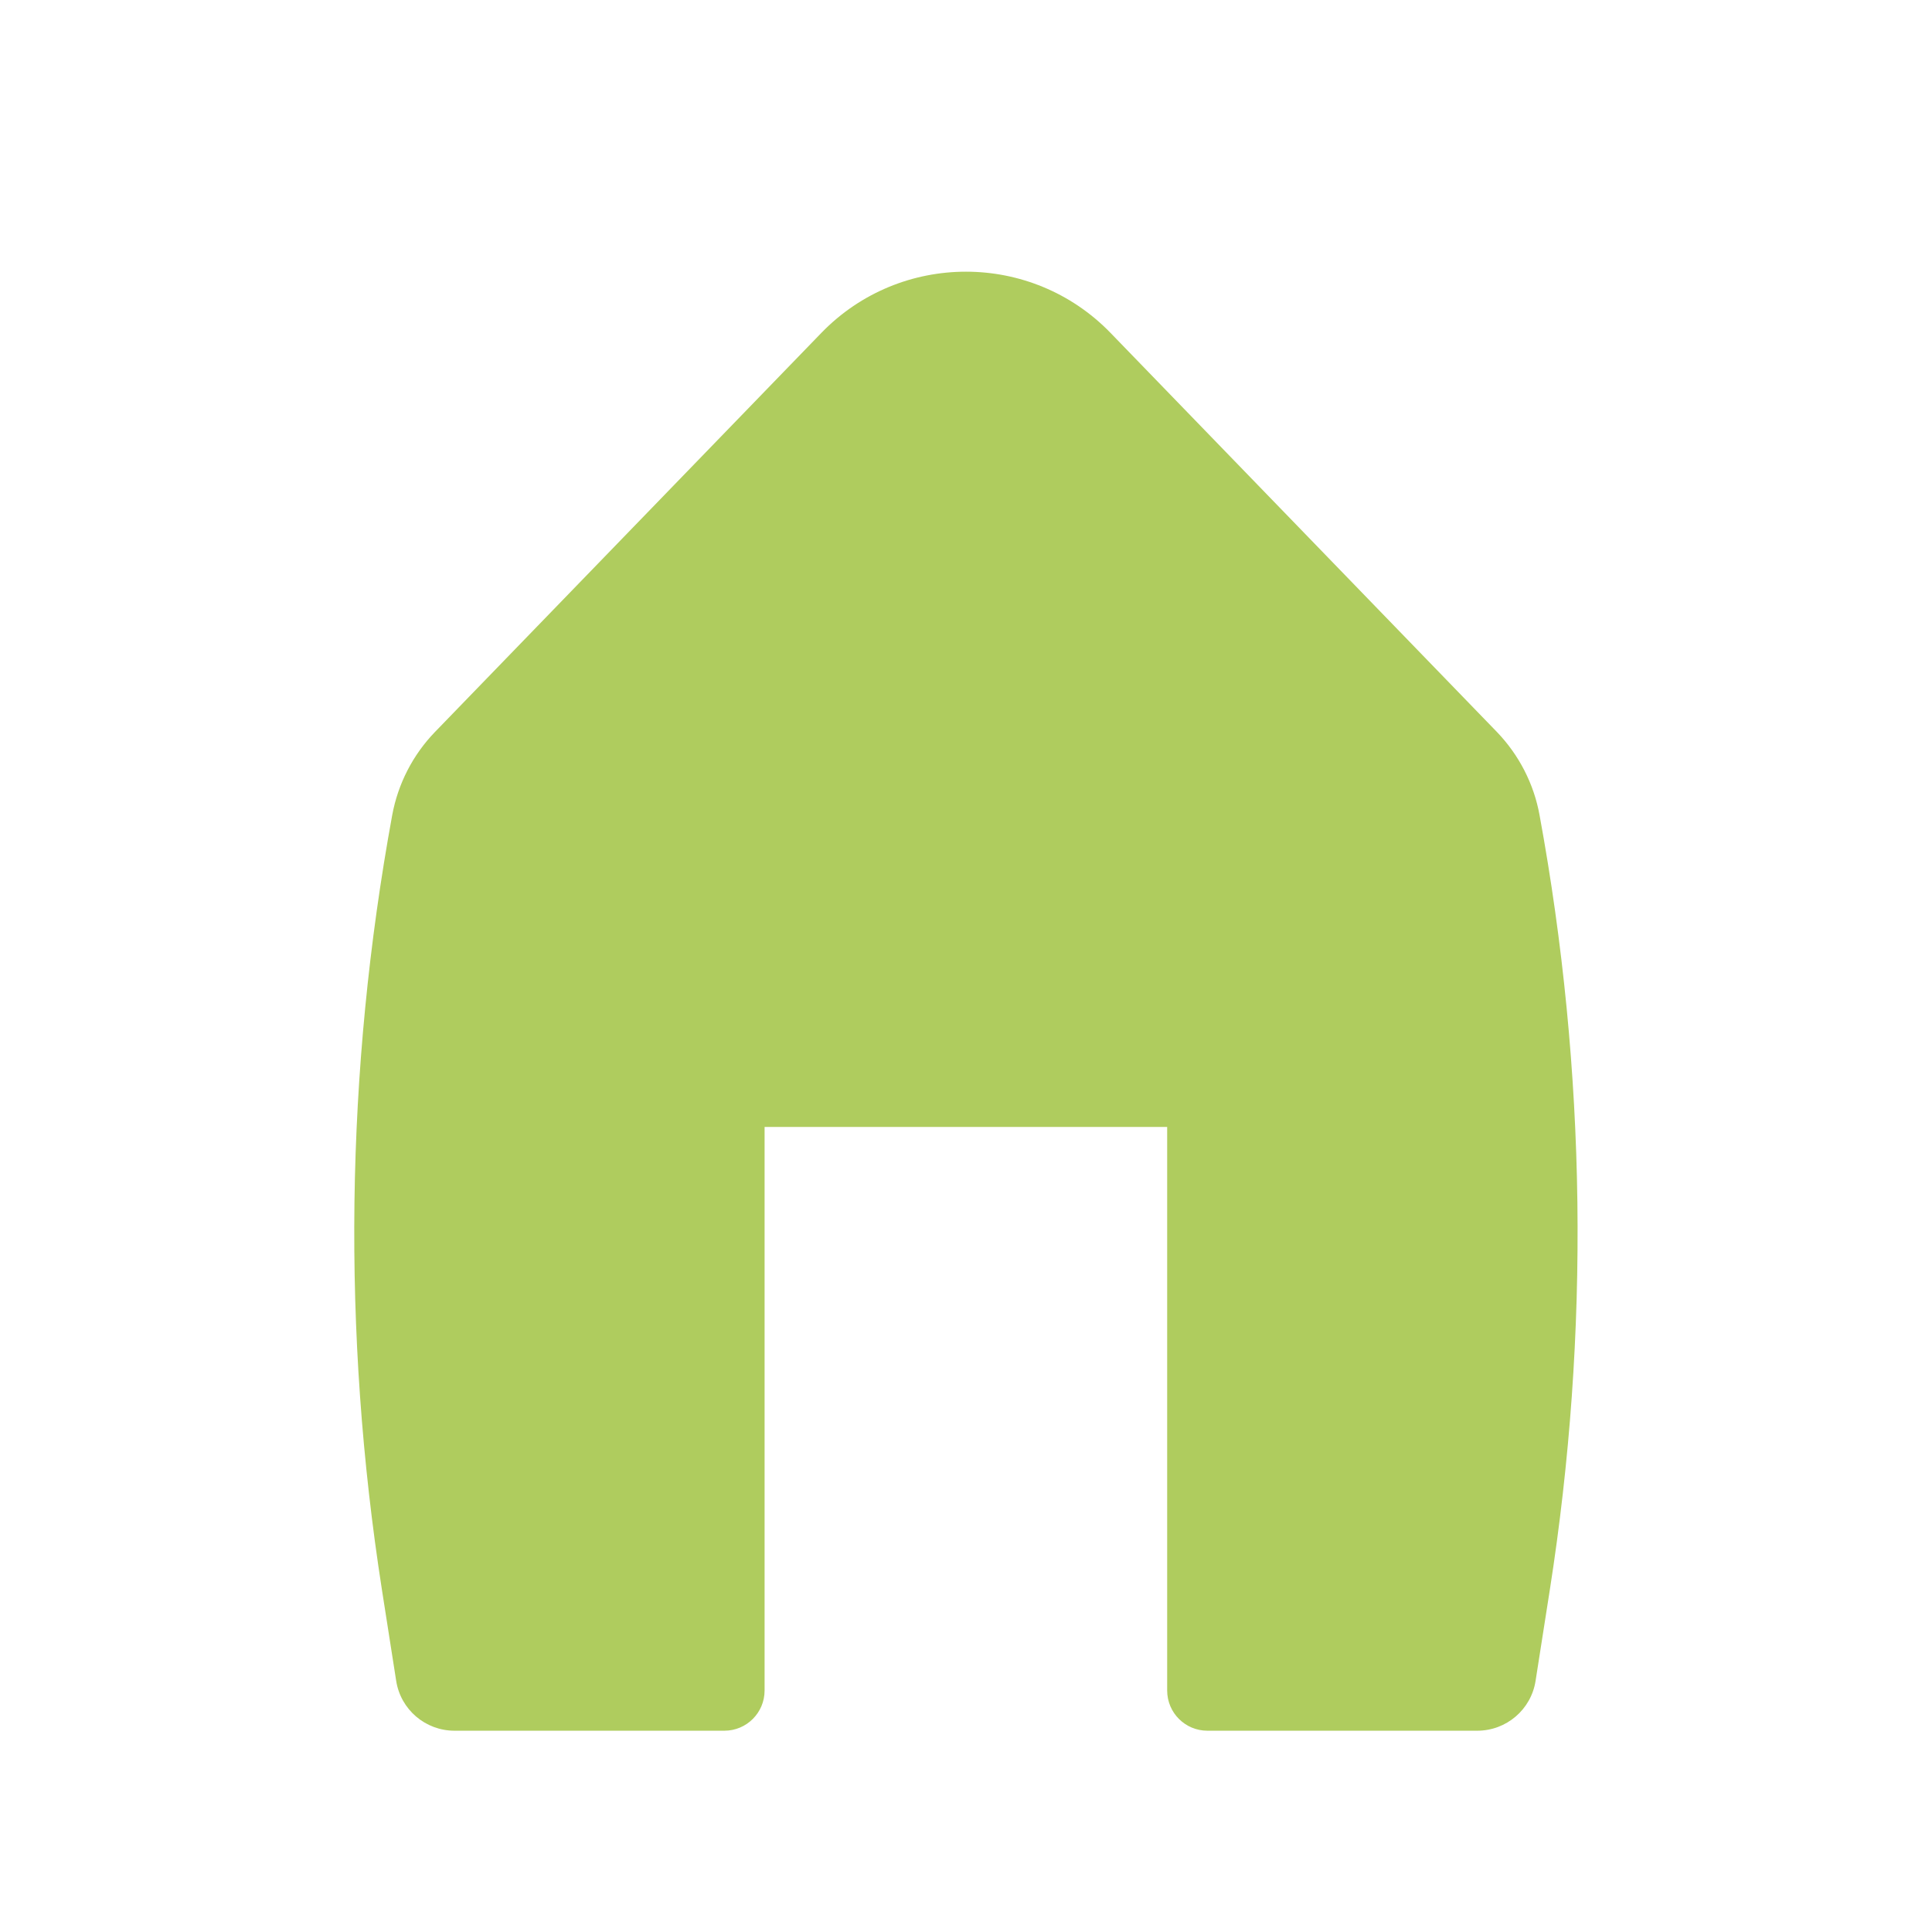 <?xml version="1.0" encoding="UTF-8"?> <svg xmlns="http://www.w3.org/2000/svg" width="16" height="16" viewBox="0 0 16 16" fill="none"><path d="M9.197 2.757C8.542 2.081 7.457 2.081 6.802 2.757L3.603 6.061C3.419 6.251 3.296 6.491 3.248 6.751C2.86 8.869 2.831 11.038 3.163 13.166L3.281 13.92C3.318 14.158 3.523 14.333 3.764 14.333H5.999C6.183 14.333 6.332 14.184 6.332 14V9.333H9.666V14C9.666 14.184 9.815 14.333 9.999 14.333H12.234C12.475 14.333 12.68 14.158 12.717 13.92L12.835 13.166C13.168 11.038 13.139 8.869 12.75 6.751C12.703 6.491 12.579 6.251 12.396 6.061L9.197 2.757Z" fill="#AFCC5E"></path></svg> 